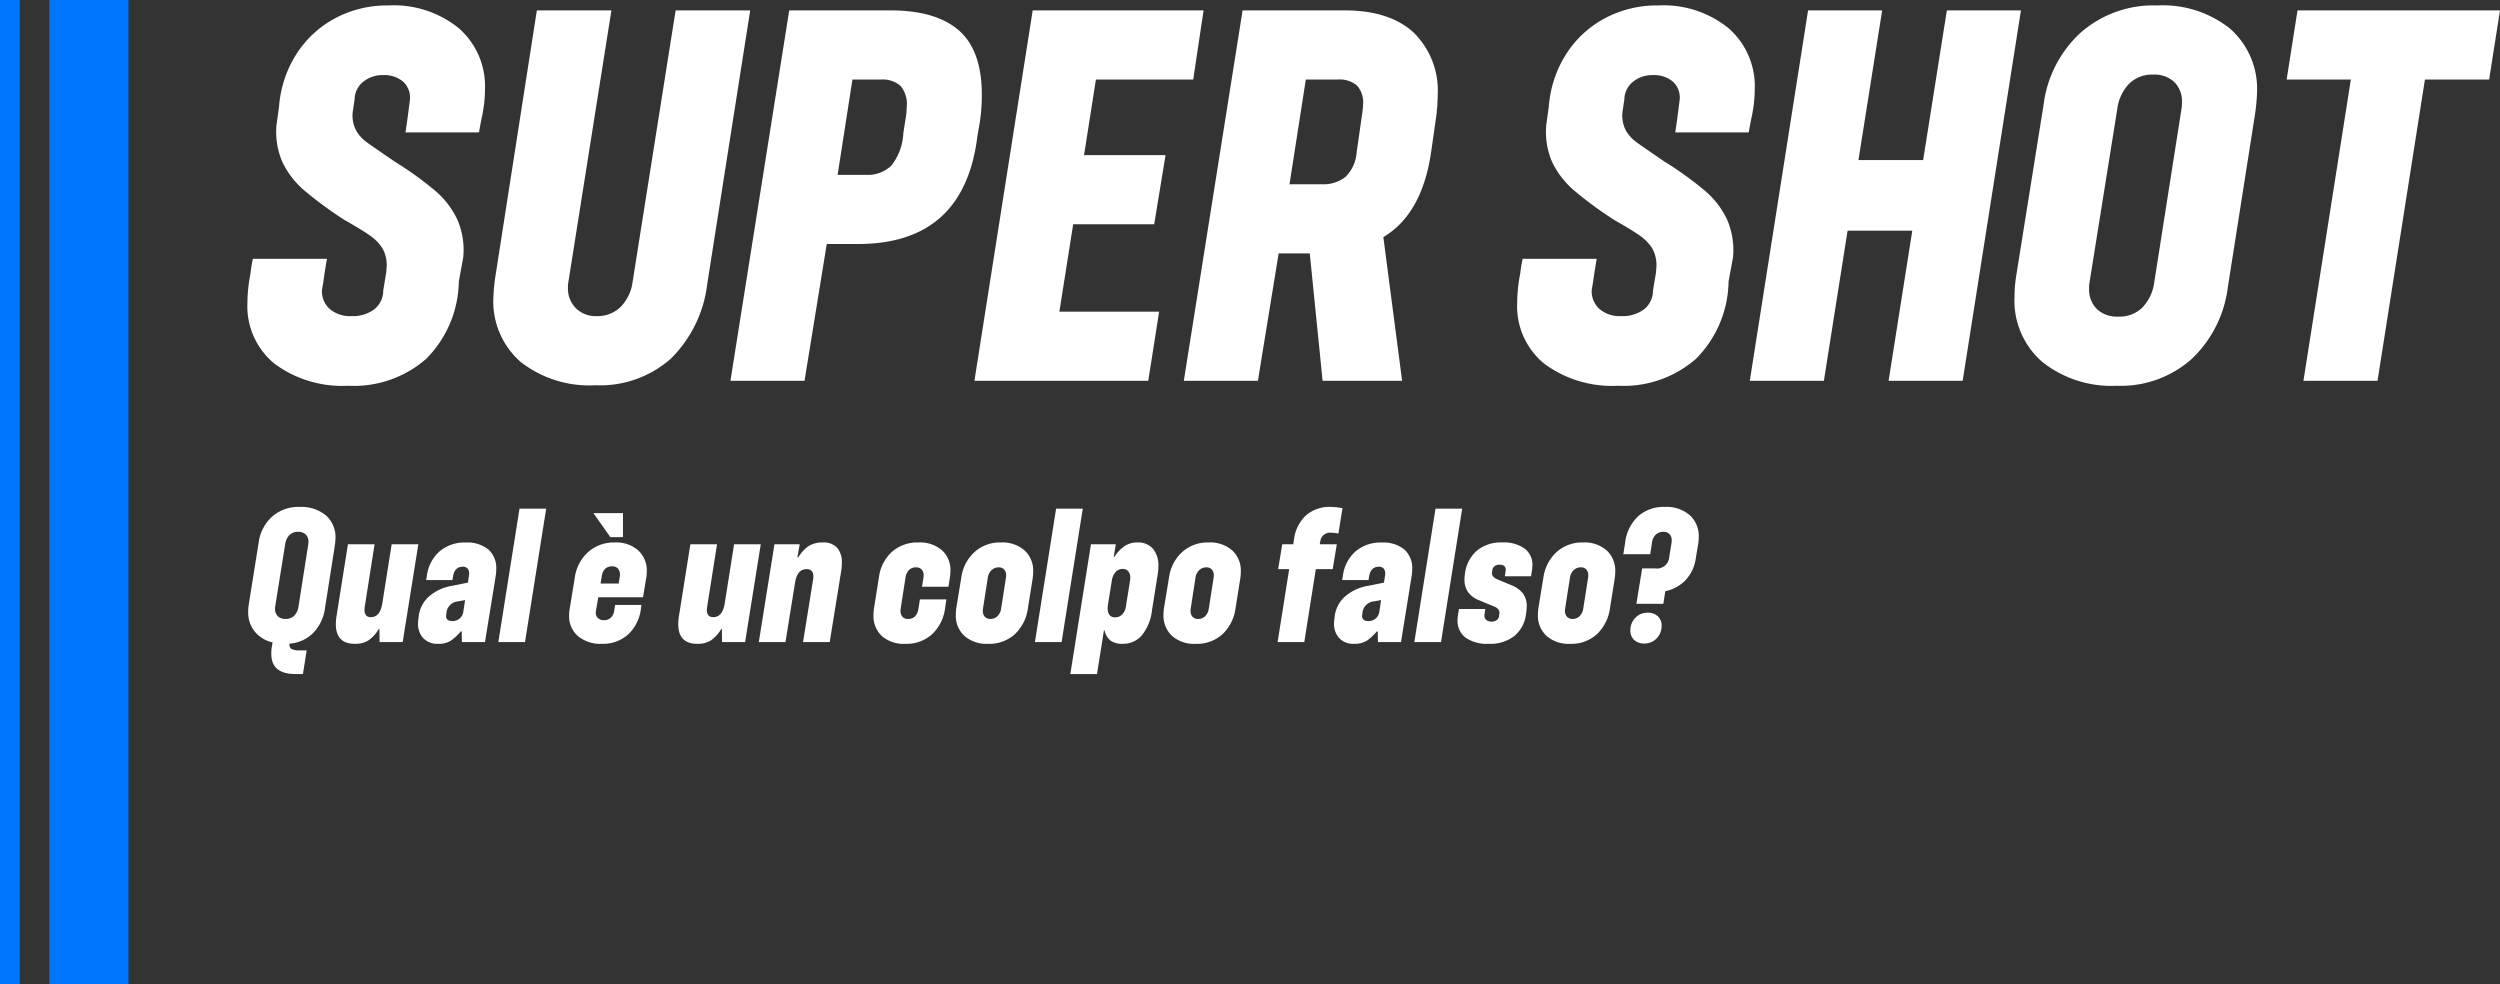 <svg xmlns="http://www.w3.org/2000/svg" width="253.1" height="99.658" viewBox="0 0 253.1 99.658">
  <rect x="0" y="0" width="253.1" height="99.658" fill="#333333" stroke="none"/>
  <g id="supershot_supershot_ttl" transform="translate(-145 -4822.447)">
    <path id="パス_3548" data-name="パス 3548" d="M4.914,3.24q-2.448,0-2.448-2.052a4.328,4.328,0,0,1,.072-.81L2.592.036a3.269,3.269,0,0,1-1.809-1.1A3.1,3.1,0,0,1,.126-3.078a4.985,4.985,0,0,1,.054-.7l1.008-6.3a4.275,4.275,0,0,1,1.35-2.61,4.008,4.008,0,0,1,2.79-.99,3.928,3.928,0,0,1,2.655.846,2.926,2.926,0,0,1,.981,2.34,6.7,6.7,0,0,1-.072.774L7.9-3.42A4.414,4.414,0,0,1,6.732-.945,3.751,3.751,0,0,1,4.32.162a.484.484,0,0,0,.2.54,1.76,1.76,0,0,0,.828.144h.7L5.67,3.24ZM2.862-3.6a1.072,1.072,0,0,0-.018.234,1.01,1.01,0,0,0,.279.747,1.059,1.059,0,0,0,.783.279A1.187,1.187,0,0,0,4.8-2.682,1.638,1.638,0,0,0,5.22-3.6l.99-6.3a1.359,1.359,0,0,0,.018-.252.979.979,0,0,0-.279-.738,1.054,1.054,0,0,0-.765-.27,1.187,1.187,0,0,0-.891.342A1.638,1.638,0,0,0,3.87-9.9ZM10.926.18Q9,.18,9-1.818a6.333,6.333,0,0,1,.09-.936L10.224-9.9h2.7l-.99,6.282a2.923,2.923,0,0,0-.036.36q0,.738.648.738.918,0,1.152-1.35l.954-6.03h2.7L15.768,0h-2.34L13.41-1.332h-.054a3.671,3.671,0,0,1-1.062,1.17A2.514,2.514,0,0,1,10.926.18Zm8.424,0a1.942,1.942,0,0,1-1.5-.576,2.092,2.092,0,0,1-.531-1.476,3.867,3.867,0,0,1,.036-.45l.036-.324A3.245,3.245,0,0,1,18.4-4.59a4.786,4.786,0,0,1,2.439-1.116l1.53-.306.108-.7a1.234,1.234,0,0,0,.018-.234.727.727,0,0,0-.162-.5.6.6,0,0,0-.468-.18q-.81,0-.99.918l-.072.432H18.144l.072-.414a3.941,3.941,0,0,1,1.269-2.475,3.876,3.876,0,0,1,2.655-.909,3.376,3.376,0,0,1,2.3.7,2.515,2.515,0,0,1,.8,2,4.618,4.618,0,0,1-.054.684L24.1,0h-2.34l-.018-1.08h-.09a5.108,5.108,0,0,1-1.017.945A2.308,2.308,0,0,1,19.35.18Zm.81-2.826q0,.522.648.522a1.1,1.1,0,0,0,.72-.252,1.082,1.082,0,0,0,.378-.684l.18-1.188-.684.126a1.287,1.287,0,0,0-1.188,1.044l-.036.288ZM27.594-13.5h2.7L28.152,0h-2.7ZM35.91.18A3.518,3.518,0,0,1,33.516-.6a2.64,2.64,0,0,1-.9-2.1,3.83,3.83,0,0,1,.054-.63l.522-3.186A4.241,4.241,0,0,1,34.533-9.1a3.9,3.9,0,0,1,2.709-.981,3.366,3.366,0,0,1,2.367.8,2.755,2.755,0,0,1,.873,2.133,3.83,3.83,0,0,1-.054.63L40.1-4.536H35.568L35.334-3.15a.632.632,0,0,0-.018.18.71.71,0,0,0,.225.549.856.856,0,0,0,.6.207.973.973,0,0,0,.72-.27,1.164,1.164,0,0,0,.324-.7l.09-.576h2.664l-.072.522a4.2,4.2,0,0,1-1.3,2.493A3.821,3.821,0,0,1,35.91.18Zm1.728-6.1.108-.684a.96.96,0,0,0,.018-.216.882.882,0,0,0-.207-.621.732.732,0,0,0-.567-.225q-.936,0-1.08,1.062l-.108.684Zm-.846-4.7-1.71-2.43H38.07v2.43Zm8.8,10.8q-1.926,0-1.926-2a6.333,6.333,0,0,1,.09-.936L44.892-9.9h2.7L46.6-3.618a2.923,2.923,0,0,0-.036.36q0,.738.648.738.918,0,1.152-1.35L49.32-9.9h2.7L50.436,0H48.1l-.018-1.332h-.054a3.671,3.671,0,0,1-1.062,1.17A2.514,2.514,0,0,1,45.594.18ZM57.312-6.282a2.961,2.961,0,0,0,.036-.342q0-.756-.684-.756-.954,0-1.17,1.35L54.522,0h-2.7l1.584-9.9h2.556l-.234,1.332h.09a3.566,3.566,0,0,1,1.08-1.17,2.683,2.683,0,0,1,1.422-.342,1.849,1.849,0,0,1,1.422.522,2.226,2.226,0,0,1,.486,1.566,4.929,4.929,0,0,1-.072.846L59,0H56.3ZM66.654.18A3.374,3.374,0,0,1,64.287-.6a2.749,2.749,0,0,1-.855-2.133,4.985,4.985,0,0,1,.054-.7l.5-3.132a4.206,4.206,0,0,1,1.3-2.556A3.88,3.88,0,0,1,68-10.08a3.38,3.38,0,0,1,2.358.783,2.67,2.67,0,0,1,.864,2.079,3.936,3.936,0,0,1-.054.648l-.144.972H68.346l.144-.936a1.234,1.234,0,0,0,.018-.234.8.8,0,0,0-.207-.576.725.725,0,0,0-.549-.216.979.979,0,0,0-.738.279,1.352,1.352,0,0,0-.342.765L66.186-3.4a1.358,1.358,0,0,0-.018.252.846.846,0,0,0,.2.594.719.719,0,0,0,.558.216q.882,0,1.062-1.044l.144-.936h2.682l-.144.972A4.354,4.354,0,0,1,69.354-.783,3.825,3.825,0,0,1,66.654.18Zm8.37,0a3.393,3.393,0,0,1-2.385-.8,2.777,2.777,0,0,1-.873-2.151,4.985,4.985,0,0,1,.054-.7l.5-3.042A4.284,4.284,0,0,1,73.647-9.1a3.832,3.832,0,0,1,2.691-.981,3.393,3.393,0,0,1,2.385.8A2.777,2.777,0,0,1,79.6-7.128a4.985,4.985,0,0,1-.054.7l-.486,3.042A4.411,4.411,0,0,1,77.742-.792,3.829,3.829,0,0,1,75.024.18ZM74.52-3.4a1.358,1.358,0,0,0-.018.252.823.823,0,0,0,.207.594.748.748,0,0,0,.567.216.985.985,0,0,0,.711-.288,1.308,1.308,0,0,0,.369-.774l.486-3.1a1.359,1.359,0,0,0,.018-.252.846.846,0,0,0-.2-.594A.719.719,0,0,0,76.1-7.56a1.016,1.016,0,0,0-.72.288,1.283,1.283,0,0,0-.378.774Zm7.4-10.1h2.7L82.476,0h-2.7Zm3.528,3.6h2.52L87.75-8.622h.072a3.691,3.691,0,0,1,1.044-1.1,2.337,2.337,0,0,1,1.3-.36,1.96,1.96,0,0,1,1.548.63,2.571,2.571,0,0,1,.558,1.764A5.148,5.148,0,0,1,92.2-6.8L91.62-3.168A4.828,4.828,0,0,1,90.567-.639a2.493,2.493,0,0,1-1.9.819,2,2,0,0,1-1.242-.333,1.734,1.734,0,0,1-.594-1.017H86.76l-.7,4.41h-2.7Zm1.728,6.084q-.036.288-.036.378,0,.936.756.936a.976.976,0,0,0,.729-.306,1.452,1.452,0,0,0,.369-.846l.414-2.574a1.829,1.829,0,0,0,.018-.288.973.973,0,0,0-.2-.648A.712.712,0,0,0,88.65-7.4a.923.923,0,0,0-.72.324,1.747,1.747,0,0,0-.378.918Zm8.874,4a3.393,3.393,0,0,1-2.385-.8,2.777,2.777,0,0,1-.873-2.151,4.985,4.985,0,0,1,.054-.7l.5-3.042A4.284,4.284,0,0,1,94.671-9.1a3.832,3.832,0,0,1,2.691-.981,3.393,3.393,0,0,1,2.385.8,2.777,2.777,0,0,1,.873,2.151,4.985,4.985,0,0,1-.054.7l-.486,3.042A4.411,4.411,0,0,1,98.766-.792,3.829,3.829,0,0,1,96.048.18Zm-.5-3.582a1.358,1.358,0,0,0-.018.252.823.823,0,0,0,.207.594.748.748,0,0,0,.567.216.985.985,0,0,0,.711-.288A1.308,1.308,0,0,0,97.38-3.4l.486-3.1a1.359,1.359,0,0,0,.018-.252.846.846,0,0,0-.2-.594.719.719,0,0,0-.558-.216,1.016,1.016,0,0,0-.72.288,1.283,1.283,0,0,0-.378.774ZM106-10.368a4.033,4.033,0,0,1,1.206-2.448,3.636,3.636,0,0,1,2.538-.864,7.094,7.094,0,0,1,1.17.126L110.5-10.98a3.872,3.872,0,0,0-.72-.09,1,1,0,0,0-1.116.882l-.054.288h1.728l-.414,2.52h-1.71L107.046,0h-2.7l1.17-7.38H104.4l.414-2.52h1.116ZM112.086.18a1.942,1.942,0,0,1-1.5-.576,2.092,2.092,0,0,1-.531-1.476,3.867,3.867,0,0,1,.036-.45l.036-.324a3.244,3.244,0,0,1,1.017-1.944,4.786,4.786,0,0,1,2.439-1.116l1.53-.306.108-.7a1.234,1.234,0,0,0,.018-.234.727.727,0,0,0-.162-.5.6.6,0,0,0-.468-.18q-.81,0-.99.918l-.072.432H110.88l.072-.414a3.941,3.941,0,0,1,1.269-2.475,3.876,3.876,0,0,1,2.655-.909,3.376,3.376,0,0,1,2.295.7,2.515,2.515,0,0,1,.8,2,4.618,4.618,0,0,1-.054.684L116.838,0H114.5l-.018-1.08h-.09a5.108,5.108,0,0,1-1.017.945A2.308,2.308,0,0,1,112.086.18Zm.81-2.826q0,.522.648.522a1.1,1.1,0,0,0,.72-.252,1.082,1.082,0,0,0,.378-.684l.18-1.188-.684.126a1.287,1.287,0,0,0-1.188,1.044l-.036.288ZM120.33-13.5h2.7L120.888,0h-2.7ZM125.73.18a3.829,3.829,0,0,1-2.349-.621,2.092,2.092,0,0,1-.819-1.773,3.636,3.636,0,0,1,.054-.594l.09-.54h2.664l-.072.5-.018.162a.561.561,0,0,0,.189.45A.791.791,0,0,0,126-2.07a.866.866,0,0,0,.549-.162.589.589,0,0,0,.225-.45l.018-.144a.651.651,0,0,0-.081-.459.923.923,0,0,0-.423-.3l-1.6-.666a2.448,2.448,0,0,1-1.08-.828,2.194,2.194,0,0,1-.342-1.26,4.162,4.162,0,0,1,.054-.648,3.653,3.653,0,0,1,1.224-2.286,3.833,3.833,0,0,1,2.538-.81,3.652,3.652,0,0,1,2.259.612,2.011,2.011,0,0,1,.8,1.692,4.823,4.823,0,0,1-.036.486L130-6.66H127.35l.072-.486a.546.546,0,0,0,.018-.162q0-.522-.63-.522a.77.77,0,0,0-.522.171.631.631,0,0,0-.216.459l-.018.126a.611.611,0,0,0,.1.423,1.143,1.143,0,0,0,.423.3l1.476.612A2.753,2.753,0,0,1,129.2-4.9a2.171,2.171,0,0,1,.369,1.314,6.765,6.765,0,0,1-.072.738,3.422,3.422,0,0,1-1.179,2.232A3.942,3.942,0,0,1,125.73.18Zm8.226,0a3.393,3.393,0,0,1-2.385-.8,2.777,2.777,0,0,1-.873-2.151,4.986,4.986,0,0,1,.054-.7l.5-3.042A4.284,4.284,0,0,1,132.579-9.1a3.832,3.832,0,0,1,2.691-.981,3.393,3.393,0,0,1,2.385.8,2.777,2.777,0,0,1,.873,2.151,4.986,4.986,0,0,1-.054.7l-.486,3.042a4.411,4.411,0,0,1-1.314,2.592A3.829,3.829,0,0,1,133.956.18Zm-.5-3.582a1.358,1.358,0,0,0-.018.252.823.823,0,0,0,.207.594.748.748,0,0,0,.567.216.985.985,0,0,0,.711-.288,1.308,1.308,0,0,0,.369-.774l.486-3.1a1.358,1.358,0,0,0,.018-.252.846.846,0,0,0-.2-.594.719.719,0,0,0-.558-.216,1.016,1.016,0,0,0-.72.288,1.283,1.283,0,0,0-.378.774Zm7.794-4.05h1.3a1.253,1.253,0,0,0,1.44-1.116l.234-1.458a1.492,1.492,0,0,0,.018-.27.871.871,0,0,0-.225-.63.821.821,0,0,0-.621-.234,1.093,1.093,0,0,0-.765.288,1.333,1.333,0,0,0-.387.846l-.18,1.134h-2.718l.18-1.152a4.366,4.366,0,0,1,1.3-2.673,3.876,3.876,0,0,1,2.736-.963,3.6,3.6,0,0,1,2.5.828,2.835,2.835,0,0,1,.918,2.214,4.731,4.731,0,0,1-.054.7l-.234,1.386a4.079,4.079,0,0,1-1.035,2.277,3.937,3.937,0,0,1-2.061,1.125l-.2,1.278H140.67ZM140.058-1.17a1.77,1.77,0,0,1,.5-1.278,1.679,1.679,0,0,1,1.26-.522,1.433,1.433,0,0,1,1.017.36,1.22,1.22,0,0,1,.387.936,1.793,1.793,0,0,1-.5,1.3,1.679,1.679,0,0,1-1.26.522,1.433,1.433,0,0,1-1.017-.36A1.241,1.241,0,0,1,140.058-1.17Z" transform="translate(170 4887.447)" fill="#fff"/>
    <path id="パス_3696" data-name="パス 3696" d="M10.25.5A11.507,11.507,0,0,1,2.8-1.725,7.5,7.5,0,0,1,.05-7.9a15.308,15.308,0,0,1,.3-2.9A15.512,15.512,0,0,1,.6-12.35H8.1q-.2,1.15-.3,1.875T7.6-9.25A2.4,2.4,0,0,0,8.35-7.3a3.163,3.163,0,0,0,2.25.75,3.62,3.62,0,0,0,2.275-.675A2.419,2.419,0,0,0,13.8-9.15l.3-1.8.05-.65a3.426,3.426,0,0,0-.425-1.8A4.413,4.413,0,0,0,12.5-14.675q-.8-.575-2.65-1.625a38.969,38.969,0,0,1-4.075-3A8.757,8.757,0,0,1,3.6-22.125,7.633,7.633,0,0,1,3-25.95l.25-1.8a11.5,11.5,0,0,1,1.725-5.275,10.516,10.516,0,0,1,3.9-3.65A11.126,11.126,0,0,1,14.3-38a10.439,10.439,0,0,1,7.175,2.325A7.787,7.787,0,0,1,24.1-29.55a13.255,13.255,0,0,1-.275,2.65q-.275,1.35-.325,1.75H16.05q.2-1.25.45-3.3a2.186,2.186,0,0,0-.7-1.85,2.947,2.947,0,0,0-2-.65,3.093,3.093,0,0,0-2.025.675A2.328,2.328,0,0,0,10.9-28.5l-.2,1.35a3.288,3.288,0,0,0,.35,1.8,3.733,3.733,0,0,0,1.05,1.175q.65.475,2.85,1.975a35.223,35.223,0,0,1,4.1,2.95,8.683,8.683,0,0,1,2.25,2.925,7.762,7.762,0,0,1,.6,3.825l-.45,2.45a11.324,11.324,0,0,1-3.275,7.8A11.1,11.1,0,0,1,10.25.5Zm25-.05A11.269,11.269,0,0,1,27.725-1.9,8.118,8.118,0,0,1,24.95-8.45a18.653,18.653,0,0,1,.2-2.1l4.2-26.95H36.9L32.55-10.05a2.665,2.665,0,0,0-.05.6,2.84,2.84,0,0,0,.8,2.1,2.84,2.84,0,0,0,2.1.8,3.316,3.316,0,0,0,2.45-.95,4.466,4.466,0,0,0,1.2-2.55L43.4-37.5h7.55L46.6-9.8a12.72,12.72,0,0,1-3.7,7.575A10.837,10.837,0,0,1,35.25.45ZM54.9-37.5H65.15q4.6,0,6.925,2.025T74.4-28.95a18.74,18.74,0,0,1-.2,2.75l-.25,1.45q-1.35,10.9-12.1,10.9H58.7L56.45,0h-7.5Zm7.8,16.65a3.412,3.412,0,0,0,2.525-.925A5.635,5.635,0,0,0,66.45-25.05l.2-1.3a8.55,8.55,0,0,0,.15-1.45,2.789,2.789,0,0,0-.65-2.075A2.714,2.714,0,0,0,64.2-30.5H61.3l-1.5,9.65ZM79.55-37.5h17.3l-1.05,7H85.95l-1.2,7.65H93l-1.15,7h-8.2L82.25-7h10.1l-1.1,7H73.65Zm21.25,0h10.35q4.5,0,6.95,2.225a8.237,8.237,0,0,1,2.45,6.425,16.348,16.348,0,0,1-.15,2.1l-.5,3.5q-.9,6.35-4.85,8.7L116.95,0H108.9l-1.3-12.9h-3.15L102.35,0h-7.5Zm8,17.6a3.609,3.609,0,0,0,2.425-.75,3.9,3.9,0,0,0,1.125-2.5L112.9-27a8.117,8.117,0,0,0,.1-1,2.532,2.532,0,0,0-.625-1.9,2.692,2.692,0,0,0-1.925-.6H107.2l-1.65,10.6ZM138.8.5a11.507,11.507,0,0,1-7.45-2.225A7.5,7.5,0,0,1,128.6-7.9a15.309,15.309,0,0,1,.3-2.9,15.51,15.51,0,0,1,.25-1.55h7.5q-.2,1.15-.3,1.875t-.2,1.225a2.4,2.4,0,0,0,.75,1.95,3.163,3.163,0,0,0,2.25.75,3.62,3.62,0,0,0,2.275-.675,2.419,2.419,0,0,0,.925-1.925l.3-1.8.05-.65a3.426,3.426,0,0,0-.425-1.8,4.413,4.413,0,0,0-1.225-1.275q-.8-.575-2.65-1.625a38.968,38.968,0,0,1-4.075-3,8.757,8.757,0,0,1-2.175-2.825,7.633,7.633,0,0,1-.6-3.825l.25-1.8a11.5,11.5,0,0,1,1.725-5.275,10.516,10.516,0,0,1,3.9-3.65A11.126,11.126,0,0,1,142.85-38a10.439,10.439,0,0,1,7.175,2.325,7.787,7.787,0,0,1,2.625,6.125,13.255,13.255,0,0,1-.275,2.65q-.275,1.35-.325,1.75H144.6q.2-1.25.45-3.3a2.186,2.186,0,0,0-.7-1.85,2.947,2.947,0,0,0-2-.65,3.093,3.093,0,0,0-2.025.675,2.328,2.328,0,0,0-.875,1.775l-.2,1.35a3.288,3.288,0,0,0,.35,1.8,3.733,3.733,0,0,0,1.05,1.175q.65.475,2.85,1.975a35.223,35.223,0,0,1,4.1,2.95,8.683,8.683,0,0,1,2.25,2.925,7.762,7.762,0,0,1,.6,3.825L150-10.05a11.324,11.324,0,0,1-3.275,7.8A11.1,11.1,0,0,1,138.8.5Zm19.25-38h7.5l-2.4,15.15h6.55l2.4-15.15h7.5L173.7,0h-7.5l2.4-15.2h-6.55L159.65,0h-7.5ZM189.3.5a11.232,11.232,0,0,1-7.525-2.4,8.2,8.2,0,0,1-2.825-6.6,14.162,14.162,0,0,1,.15-2L181.9-28a11.874,11.874,0,0,1,3.75-7.25A11.135,11.135,0,0,1,193.4-38a10.911,10.911,0,0,1,7.375,2.35,8.128,8.128,0,0,1,2.725,6.5,18.6,18.6,0,0,1-.2,2.15L200.55-9.5a12.044,12.044,0,0,1-3.65,7.275A10.759,10.759,0,0,1,189.3.5ZM186.55-10a2.978,2.978,0,0,0-.05.65,2.8,2.8,0,0,0,.775,2.075,2.941,2.941,0,0,0,2.175.775,3.3,3.3,0,0,0,2.475-.95A4.551,4.551,0,0,0,193.1-10l2.75-17.5a3.773,3.773,0,0,0,.05-.7,2.72,2.72,0,0,0-.775-2.05A2.927,2.927,0,0,0,193-31a3.3,3.3,0,0,0-2.475.95,4.551,4.551,0,0,0-1.175,2.55ZM213-30.5h-6.5l1.1-7h20.5l-1.1,7h-6.5L215.7,0h-7.5Z" transform="translate(170 4861)" fill="#fff"/>
    <rect id="長方形_1073" data-name="長方形 1073" width="8" height="99.658" transform="translate(150 4822.447)" fill="#0076ff"/>
    <rect id="長方形_1075" data-name="長方形 1075" width="2" height="99.658" transform="translate(145 4822.447)" fill="#0076ff"/>
  </g>
</svg>
